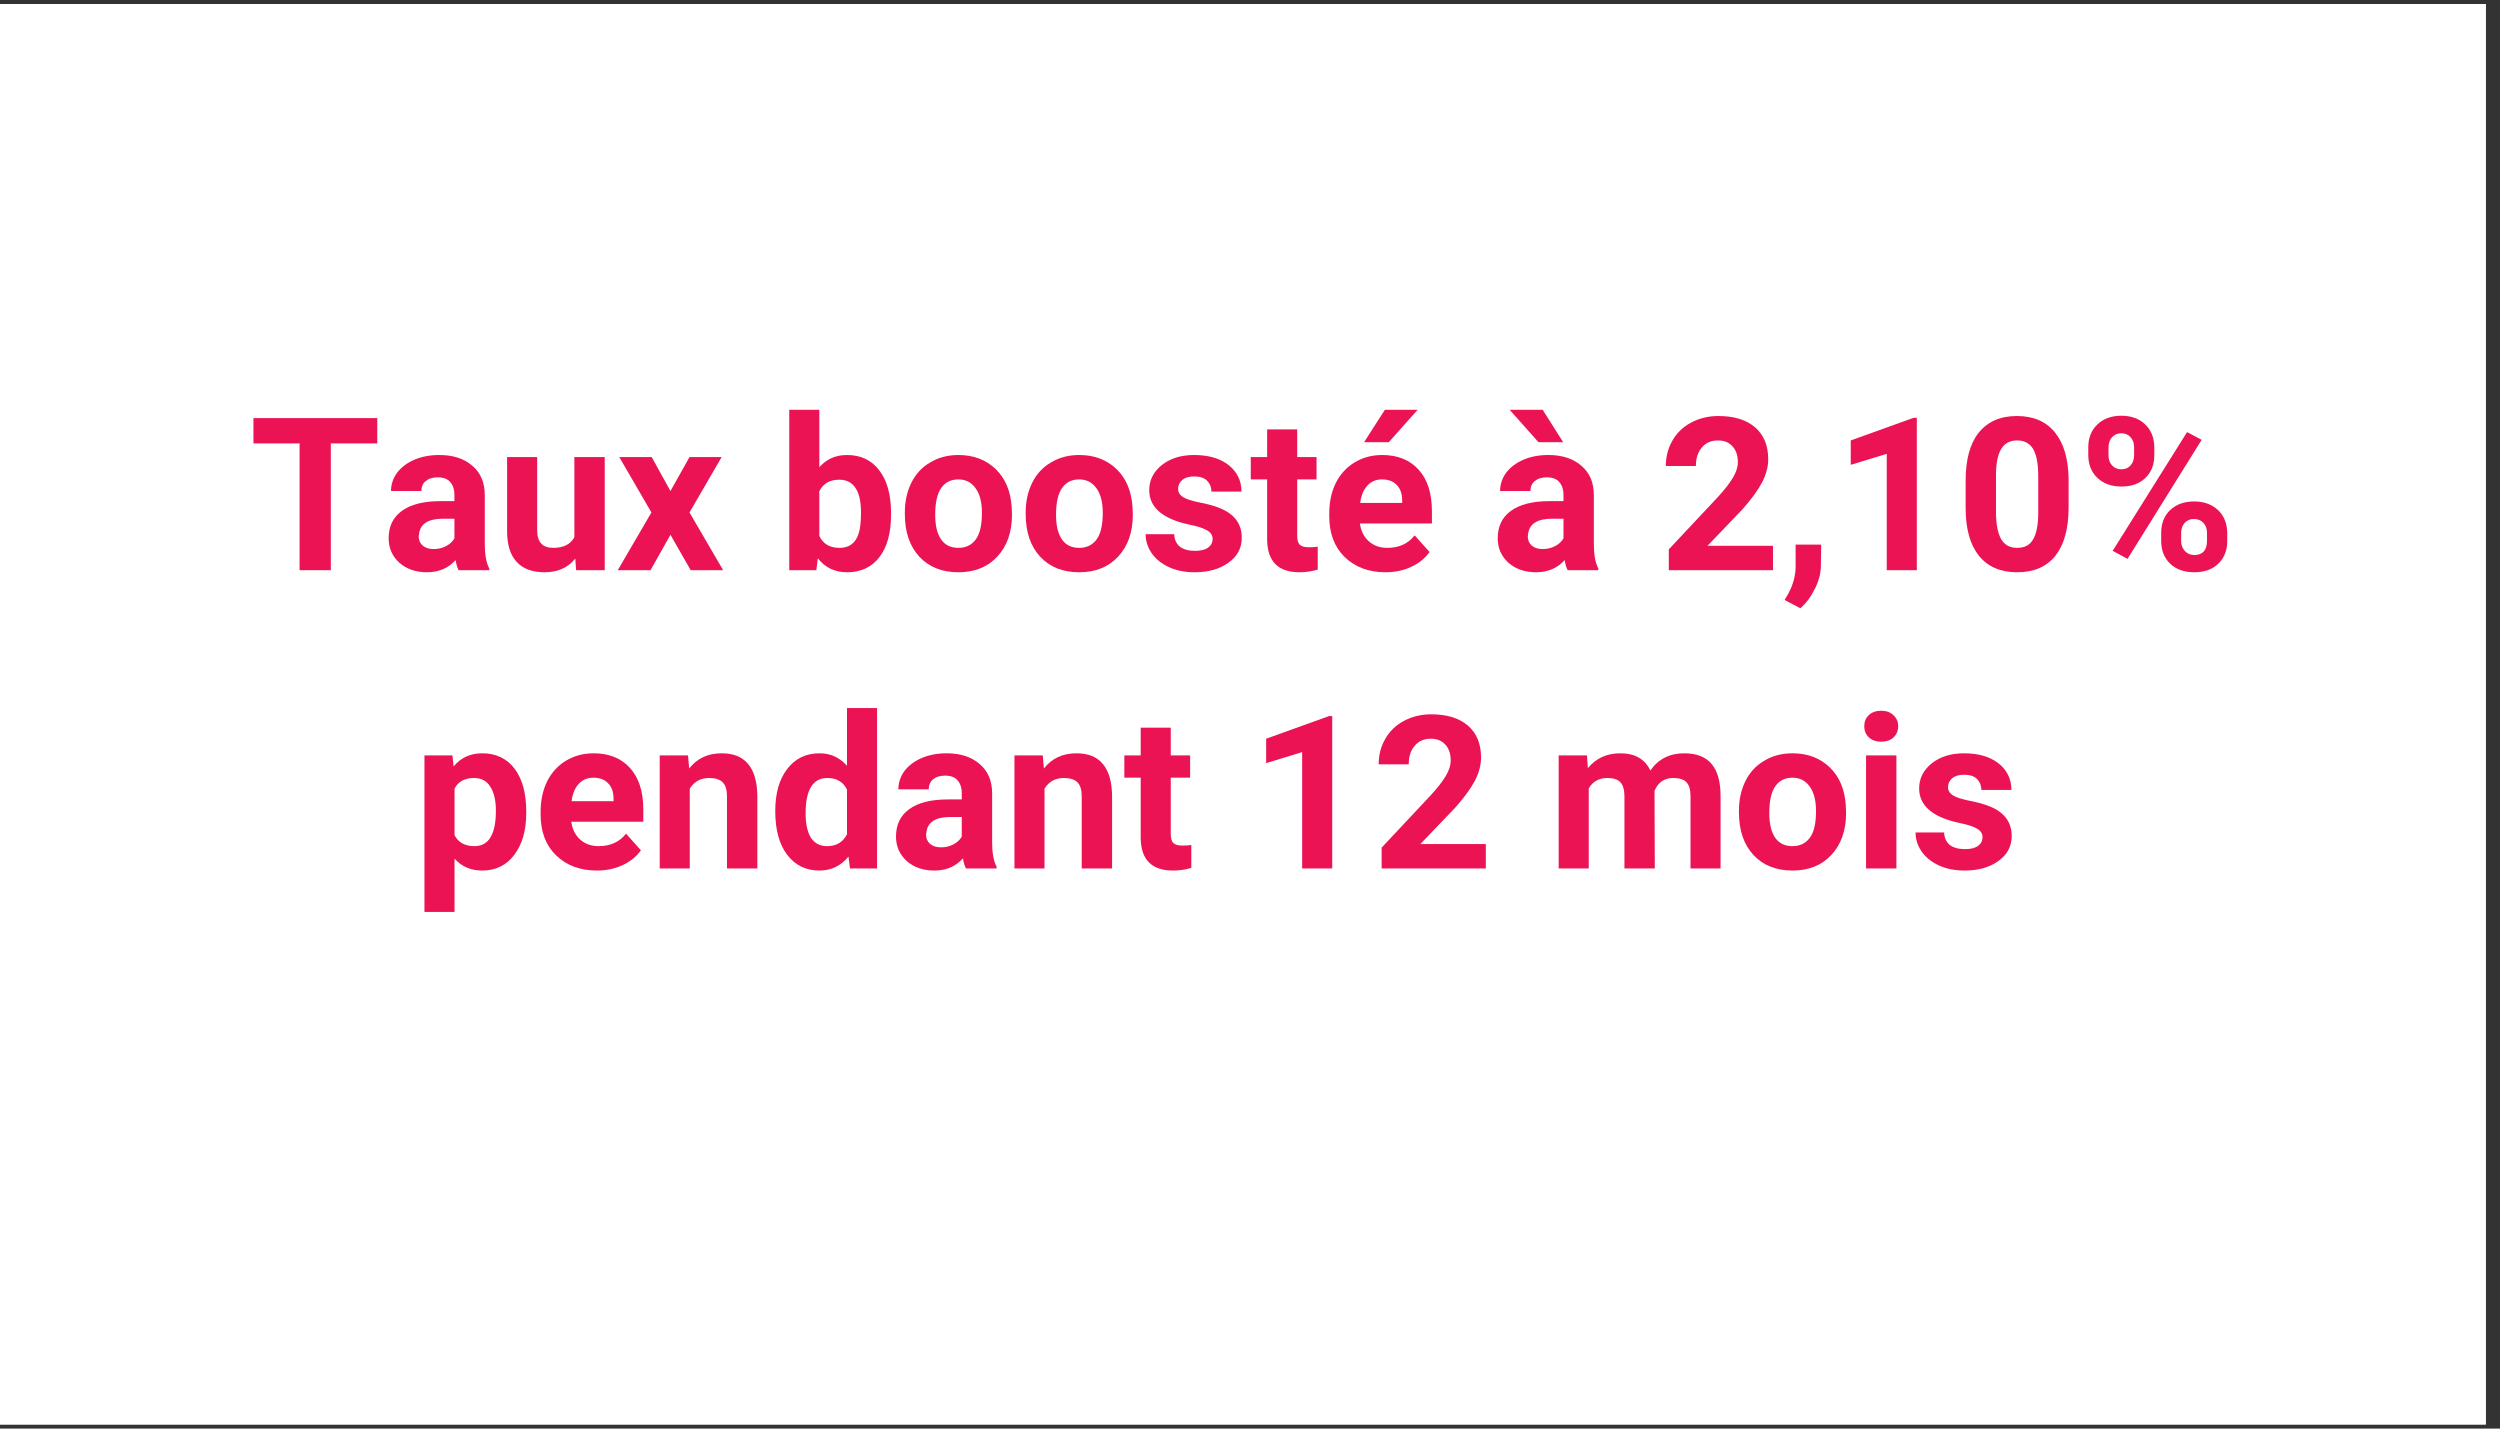 <svg xmlns="http://www.w3.org/2000/svg" xmlns:xlink="http://www.w3.org/1999/xlink" width="175" zoomAndPan="magnify" viewBox="0 0 131.25 75" height="100" preserveAspectRatio="xMidYMid meet" version="1.0"><rect x="0" y="0" width="131.25" height="75" fill="#333333" stroke="none"/><defs><g/><clipPath id="d6a12f8ac2"><path d="M 0 0.215 L 130.504 0.215 L 130.504 74.785 L 0 74.785 Z M 0 0.215 " clip-rule="nonzero"/></clipPath></defs><g clip-path="url(#d6a12f8ac2)"><path fill="#ffffff" d="M 0 0.215 L 130.504 0.215 L 130.504 74.785 L 0 74.785 Z M 0 0.215 " fill-opacity="1" fill-rule="nonzero"/><path fill="#ffffff" d="M 0 0.215 L 130.504 0.215 L 130.504 74.785 L 0 74.785 Z M 0 0.215 " fill-opacity="1" fill-rule="nonzero"/></g><g fill="#eb1354" fill-opacity="1"><g transform="translate(13.087, 29.935)"><g><path d="M 6.719 -6.656 L 4.281 -6.656 L 4.281 0 L 2.641 0 L 2.641 -6.656 L 0.219 -6.656 L 0.219 -7.984 L 6.719 -7.984 Z M 6.719 -6.656 "/></g></g></g><g fill="#eb1354" fill-opacity="1"><g transform="translate(20.029, 29.935)"><g><path d="M 4.047 0 C 3.973 -0.145 3.922 -0.32 3.891 -0.531 C 3.504 -0.102 3.004 0.109 2.391 0.109 C 1.805 0.109 1.32 -0.055 0.938 -0.391 C 0.562 -0.734 0.375 -1.16 0.375 -1.672 C 0.375 -2.297 0.602 -2.773 1.062 -3.109 C 1.531 -3.453 2.207 -3.625 3.094 -3.625 L 3.828 -3.625 L 3.828 -3.969 C 3.828 -4.238 3.754 -4.457 3.609 -4.625 C 3.473 -4.789 3.254 -4.875 2.953 -4.875 C 2.68 -4.875 2.469 -4.805 2.312 -4.672 C 2.164 -4.547 2.094 -4.375 2.094 -4.156 L 0.5 -4.156 C 0.5 -4.5 0.602 -4.816 0.812 -5.109 C 1.031 -5.398 1.332 -5.629 1.719 -5.797 C 2.102 -5.961 2.539 -6.047 3.031 -6.047 C 3.758 -6.047 4.336 -5.859 4.766 -5.484 C 5.203 -5.117 5.422 -4.602 5.422 -3.938 L 5.422 -1.375 C 5.422 -0.812 5.5 -0.383 5.656 -0.094 L 5.656 0 Z M 2.734 -1.109 C 2.973 -1.109 3.191 -1.16 3.391 -1.266 C 3.586 -1.367 3.734 -1.504 3.828 -1.672 L 3.828 -2.703 L 3.234 -2.703 C 2.441 -2.703 2.02 -2.426 1.969 -1.875 L 1.953 -1.781 C 1.953 -1.582 2.02 -1.422 2.156 -1.297 C 2.301 -1.172 2.492 -1.109 2.734 -1.109 Z M 2.734 -1.109 "/></g></g></g><g fill="#eb1354" fill-opacity="1"><g transform="translate(26.045, 29.935)"><g><path d="M 4.156 -0.609 C 3.77 -0.129 3.234 0.109 2.547 0.109 C 1.898 0.109 1.41 -0.07 1.078 -0.438 C 0.742 -0.801 0.578 -1.336 0.578 -2.047 L 0.578 -5.938 L 2.156 -5.938 L 2.156 -2.094 C 2.156 -1.477 2.438 -1.172 3 -1.172 C 3.539 -1.172 3.91 -1.359 4.109 -1.734 L 4.109 -5.938 L 5.703 -5.938 L 5.703 0 L 4.203 0 Z M 4.156 -0.609 "/></g></g></g><g fill="#eb1354" fill-opacity="1"><g transform="translate(32.324, 29.935)"><g><path d="M 2.875 -4.156 L 3.875 -5.938 L 5.562 -5.938 L 3.875 -3.031 L 5.641 0 L 3.938 0 L 2.875 -1.859 L 1.828 0 L 0.109 0 L 1.875 -3.031 L 0.188 -5.938 L 1.891 -5.938 Z M 2.875 -4.156 "/></g></g></g><g fill="#eb1354" fill-opacity="1"><g transform="translate(38.033, 29.935)"><g/></g></g><g fill="#eb1354" fill-opacity="1"><g transform="translate(40.827, 29.935)"><g><path d="M 5.953 -2.906 C 5.953 -1.957 5.75 -1.219 5.344 -0.688 C 4.938 -0.156 4.367 0.109 3.641 0.109 C 3.004 0.109 2.492 -0.133 2.109 -0.625 L 2.031 0 L 0.609 0 L 0.609 -8.422 L 2.188 -8.422 L 2.188 -5.406 C 2.562 -5.832 3.047 -6.047 3.641 -6.047 C 4.359 -6.047 4.922 -5.781 5.328 -5.25 C 5.742 -4.719 5.953 -3.969 5.953 -3 Z M 4.375 -3.031 C 4.375 -3.625 4.273 -4.055 4.078 -4.328 C 3.891 -4.609 3.609 -4.75 3.234 -4.75 C 2.734 -4.75 2.383 -4.547 2.188 -4.141 L 2.188 -1.797 C 2.383 -1.379 2.738 -1.172 3.25 -1.172 C 3.758 -1.172 4.094 -1.422 4.25 -1.922 C 4.332 -2.16 4.375 -2.531 4.375 -3.031 Z M 4.375 -3.031 "/></g></g></g><g fill="#eb1354" fill-opacity="1"><g transform="translate(47.145, 29.935)"><g><path d="M 0.359 -3.016 C 0.359 -3.609 0.473 -4.133 0.703 -4.594 C 0.93 -5.051 1.258 -5.406 1.688 -5.656 C 2.113 -5.914 2.609 -6.047 3.172 -6.047 C 3.961 -6.047 4.613 -5.801 5.125 -5.312 C 5.633 -4.82 5.914 -4.156 5.969 -3.312 L 5.984 -2.906 C 5.984 -2 5.727 -1.27 5.219 -0.719 C 4.707 -0.164 4.023 0.109 3.172 0.109 C 2.316 0.109 1.633 -0.16 1.125 -0.703 C 0.613 -1.254 0.359 -2.004 0.359 -2.953 Z M 1.953 -2.906 C 1.953 -2.344 2.055 -1.91 2.266 -1.609 C 2.473 -1.316 2.773 -1.172 3.172 -1.172 C 3.555 -1.172 3.859 -1.316 4.078 -1.609 C 4.297 -1.898 4.406 -2.367 4.406 -3.016 C 4.406 -3.566 4.297 -3.992 4.078 -4.297 C 3.859 -4.609 3.555 -4.766 3.172 -4.766 C 2.773 -4.766 2.473 -4.613 2.266 -4.312 C 2.055 -4.008 1.953 -3.539 1.953 -2.906 Z M 1.953 -2.906 "/></g></g></g><g fill="#eb1354" fill-opacity="1"><g transform="translate(53.489, 29.935)"><g><path d="M 0.359 -3.016 C 0.359 -3.609 0.473 -4.133 0.703 -4.594 C 0.93 -5.051 1.258 -5.406 1.688 -5.656 C 2.113 -5.914 2.609 -6.047 3.172 -6.047 C 3.961 -6.047 4.613 -5.801 5.125 -5.312 C 5.633 -4.82 5.914 -4.156 5.969 -3.312 L 5.984 -2.906 C 5.984 -2 5.727 -1.27 5.219 -0.719 C 4.707 -0.164 4.023 0.109 3.172 0.109 C 2.316 0.109 1.633 -0.16 1.125 -0.703 C 0.613 -1.254 0.359 -2.004 0.359 -2.953 Z M 1.953 -2.906 C 1.953 -2.344 2.055 -1.91 2.266 -1.609 C 2.473 -1.316 2.773 -1.172 3.172 -1.172 C 3.555 -1.172 3.859 -1.316 4.078 -1.609 C 4.297 -1.898 4.406 -2.367 4.406 -3.016 C 4.406 -3.566 4.297 -3.992 4.078 -4.297 C 3.859 -4.609 3.555 -4.766 3.172 -4.766 C 2.773 -4.766 2.473 -4.613 2.266 -4.312 C 2.055 -4.008 1.953 -3.539 1.953 -2.906 Z M 1.953 -2.906 "/></g></g></g><g fill="#eb1354" fill-opacity="1"><g transform="translate(59.834, 29.935)"><g><path d="M 3.828 -1.641 C 3.828 -1.836 3.727 -1.988 3.531 -2.094 C 3.344 -2.207 3.035 -2.305 2.609 -2.391 C 1.203 -2.691 0.5 -3.297 0.5 -4.203 C 0.5 -4.723 0.719 -5.16 1.156 -5.516 C 1.594 -5.867 2.16 -6.047 2.859 -6.047 C 3.617 -6.047 4.223 -5.867 4.672 -5.516 C 5.117 -5.16 5.344 -4.695 5.344 -4.125 L 3.766 -4.125 C 3.766 -4.352 3.691 -4.539 3.547 -4.688 C 3.398 -4.844 3.172 -4.922 2.859 -4.922 C 2.586 -4.922 2.379 -4.859 2.234 -4.734 C 2.086 -4.609 2.016 -4.453 2.016 -4.266 C 2.016 -4.098 2.098 -3.957 2.266 -3.844 C 2.43 -3.738 2.711 -3.645 3.109 -3.562 C 3.504 -3.488 3.836 -3.398 4.109 -3.297 C 4.941 -2.992 5.359 -2.461 5.359 -1.703 C 5.359 -1.16 5.125 -0.723 4.656 -0.391 C 4.195 -0.055 3.602 0.109 2.875 0.109 C 2.375 0.109 1.93 0.02 1.547 -0.156 C 1.16 -0.332 0.859 -0.57 0.641 -0.875 C 0.422 -1.188 0.312 -1.523 0.312 -1.891 L 1.812 -1.891 C 1.82 -1.609 1.922 -1.391 2.109 -1.234 C 2.305 -1.086 2.57 -1.016 2.906 -1.016 C 3.207 -1.016 3.438 -1.07 3.594 -1.188 C 3.75 -1.301 3.828 -1.453 3.828 -1.641 Z M 3.828 -1.641 "/></g></g></g><g fill="#eb1354" fill-opacity="1"><g transform="translate(65.603, 29.935)"><g><path d="M 2.5 -7.391 L 2.5 -5.938 L 3.516 -5.938 L 3.516 -4.766 L 2.5 -4.766 L 2.5 -1.812 C 2.5 -1.594 2.539 -1.438 2.625 -1.344 C 2.719 -1.25 2.879 -1.203 3.109 -1.203 C 3.285 -1.203 3.441 -1.211 3.578 -1.234 L 3.578 -0.031 C 3.266 0.062 2.945 0.109 2.625 0.109 C 1.508 0.109 0.941 -0.453 0.922 -1.578 L 0.922 -4.766 L 0.062 -4.766 L 0.062 -5.938 L 0.922 -5.938 L 0.922 -7.391 Z M 2.5 -7.391 "/></g></g></g><g fill="#eb1354" fill-opacity="1"><g transform="translate(69.395, 29.935)"><g><path d="M 3.344 0.109 C 2.469 0.109 1.754 -0.156 1.203 -0.688 C 0.66 -1.219 0.391 -1.93 0.391 -2.828 L 0.391 -2.984 C 0.391 -3.578 0.504 -4.109 0.734 -4.578 C 0.973 -5.047 1.301 -5.406 1.719 -5.656 C 2.145 -5.914 2.629 -6.047 3.172 -6.047 C 3.984 -6.047 4.617 -5.789 5.078 -5.281 C 5.547 -4.77 5.781 -4.039 5.781 -3.094 L 5.781 -2.453 L 2 -2.453 C 2.051 -2.066 2.207 -1.754 2.469 -1.516 C 2.727 -1.285 3.051 -1.172 3.438 -1.172 C 4.051 -1.172 4.531 -1.391 4.875 -1.828 L 5.656 -0.953 C 5.414 -0.617 5.094 -0.359 4.688 -0.172 C 4.281 0.016 3.832 0.109 3.344 0.109 Z M 3.156 -4.766 C 2.844 -4.766 2.586 -4.656 2.391 -4.438 C 2.191 -4.227 2.066 -3.926 2.016 -3.531 L 4.219 -3.531 L 4.219 -3.656 C 4.219 -4.008 4.125 -4.281 3.938 -4.469 C 3.758 -4.664 3.5 -4.766 3.156 -4.766 Z M 3.312 -8.422 L 5.031 -8.422 L 3.516 -6.719 L 2.219 -6.719 Z M 3.312 -8.422 "/></g></g></g><g fill="#eb1354" fill-opacity="1"><g transform="translate(75.46, 29.935)"><g/></g></g><g fill="#eb1354" fill-opacity="1"><g transform="translate(78.255, 29.935)"><g><path d="M 4.047 0 C 3.973 -0.145 3.922 -0.32 3.891 -0.531 C 3.504 -0.102 3.004 0.109 2.391 0.109 C 1.805 0.109 1.32 -0.055 0.938 -0.391 C 0.562 -0.734 0.375 -1.16 0.375 -1.672 C 0.375 -2.297 0.602 -2.773 1.062 -3.109 C 1.531 -3.453 2.207 -3.625 3.094 -3.625 L 3.828 -3.625 L 3.828 -3.969 C 3.828 -4.238 3.754 -4.457 3.609 -4.625 C 3.473 -4.789 3.254 -4.875 2.953 -4.875 C 2.68 -4.875 2.469 -4.805 2.312 -4.672 C 2.164 -4.547 2.094 -4.375 2.094 -4.156 L 0.5 -4.156 C 0.5 -4.5 0.602 -4.816 0.812 -5.109 C 1.031 -5.398 1.332 -5.629 1.719 -5.797 C 2.102 -5.961 2.539 -6.047 3.031 -6.047 C 3.758 -6.047 4.336 -5.859 4.766 -5.484 C 5.203 -5.117 5.422 -4.602 5.422 -3.938 L 5.422 -1.375 C 5.422 -0.812 5.5 -0.383 5.656 -0.094 L 5.656 0 Z M 2.734 -1.109 C 2.973 -1.109 3.191 -1.16 3.391 -1.266 C 3.586 -1.367 3.734 -1.504 3.828 -1.672 L 3.828 -2.703 L 3.234 -2.703 C 2.441 -2.703 2.02 -2.426 1.969 -1.875 L 1.953 -1.781 C 1.953 -1.582 2.02 -1.422 2.156 -1.297 C 2.301 -1.172 2.492 -1.109 2.734 -1.109 Z M 3.812 -6.719 L 2.516 -6.719 L 1 -8.422 L 2.734 -8.422 Z M 3.812 -6.719 "/></g></g></g><g fill="#eb1354" fill-opacity="1"><g transform="translate(84.271, 29.935)"><g/></g></g><g fill="#eb1354" fill-opacity="1"><g transform="translate(87.065, 29.935)"><g><path d="M 6.016 0 L 0.547 0 L 0.547 -1.094 L 3.125 -3.844 C 3.477 -4.227 3.738 -4.562 3.906 -4.844 C 4.082 -5.133 4.172 -5.41 4.172 -5.672 C 4.172 -6.023 4.078 -6.301 3.891 -6.5 C 3.711 -6.707 3.457 -6.812 3.125 -6.812 C 2.77 -6.812 2.488 -6.688 2.281 -6.438 C 2.07 -6.195 1.969 -5.875 1.969 -5.469 L 0.391 -5.469 C 0.391 -5.957 0.504 -6.398 0.734 -6.797 C 0.961 -7.203 1.289 -7.52 1.719 -7.75 C 2.145 -7.977 2.625 -8.094 3.156 -8.094 C 3.977 -8.094 4.617 -7.895 5.078 -7.5 C 5.535 -7.102 5.766 -6.547 5.766 -5.828 C 5.766 -5.43 5.66 -5.031 5.453 -4.625 C 5.242 -4.219 4.895 -3.738 4.406 -3.188 L 2.578 -1.281 L 6.016 -1.281 Z M 6.016 0 "/></g></g></g><g fill="#eb1354" fill-opacity="1"><g transform="translate(93.503, 29.935)"><g><path d="M 1.016 2 L 0.188 1.562 L 0.391 1.219 C 0.629 0.77 0.754 0.32 0.766 -0.125 L 0.766 -1.344 L 2.109 -1.344 L 2.094 -0.25 C 2.094 0.156 1.988 0.562 1.781 0.969 C 1.582 1.383 1.328 1.727 1.016 2 Z M 1.016 2 "/></g></g></g><g fill="#eb1354" fill-opacity="1"><g transform="translate(96.242, 29.935)"><g><path d="M 4.391 0 L 2.812 0 L 2.812 -6.109 L 0.922 -5.531 L 0.922 -6.812 L 4.219 -8 L 4.391 -8 Z M 4.391 0 "/></g></g></g><g fill="#eb1354" fill-opacity="1"><g transform="translate(102.68, 29.935)"><g><path d="M 5.922 -3.297 C 5.922 -2.191 5.691 -1.348 5.234 -0.766 C 4.773 -0.18 4.102 0.109 3.219 0.109 C 2.352 0.109 1.688 -0.176 1.219 -0.75 C 0.758 -1.32 0.523 -2.145 0.516 -3.219 L 0.516 -4.688 C 0.516 -5.801 0.742 -6.645 1.203 -7.219 C 1.672 -7.801 2.336 -8.094 3.203 -8.094 C 4.078 -8.094 4.742 -7.805 5.203 -7.234 C 5.672 -6.66 5.91 -5.836 5.922 -4.766 Z M 4.328 -4.922 C 4.328 -5.578 4.238 -6.055 4.062 -6.359 C 3.883 -6.66 3.602 -6.812 3.219 -6.812 C 2.844 -6.812 2.566 -6.664 2.391 -6.375 C 2.211 -6.094 2.117 -5.645 2.109 -5.031 L 2.109 -3.094 C 2.109 -2.445 2.195 -1.961 2.375 -1.641 C 2.551 -1.328 2.832 -1.172 3.219 -1.172 C 3.613 -1.172 3.895 -1.32 4.062 -1.625 C 4.238 -1.926 4.328 -2.391 4.328 -3.016 Z M 4.328 -4.922 "/></g></g></g><g fill="#eb1354" fill-opacity="1"><g transform="translate(109.118, 29.935)"><g><path d="M 0.516 -6.453 C 0.516 -6.941 0.672 -7.336 0.984 -7.641 C 1.305 -7.953 1.727 -8.109 2.25 -8.109 C 2.77 -8.109 3.188 -7.957 3.5 -7.656 C 3.82 -7.352 3.984 -6.941 3.984 -6.422 L 3.984 -6.031 C 3.984 -5.531 3.82 -5.129 3.5 -4.828 C 3.188 -4.535 2.773 -4.391 2.266 -4.391 C 1.742 -4.391 1.32 -4.539 1 -4.844 C 0.676 -5.145 0.516 -5.551 0.516 -6.062 Z M 1.578 -6.031 C 1.578 -5.812 1.641 -5.633 1.766 -5.5 C 1.891 -5.363 2.051 -5.297 2.25 -5.297 C 2.457 -5.297 2.617 -5.363 2.734 -5.5 C 2.859 -5.633 2.922 -5.816 2.922 -6.047 L 2.922 -6.453 C 2.922 -6.672 2.859 -6.848 2.734 -6.984 C 2.617 -7.117 2.457 -7.188 2.25 -7.188 C 2.051 -7.188 1.891 -7.117 1.766 -6.984 C 1.641 -6.848 1.578 -6.66 1.578 -6.422 Z M 4.344 -1.953 C 4.344 -2.453 4.5 -2.852 4.812 -3.156 C 5.133 -3.457 5.555 -3.609 6.078 -3.609 C 6.586 -3.609 7.004 -3.457 7.328 -3.156 C 7.648 -2.852 7.812 -2.441 7.812 -1.922 L 7.812 -1.531 C 7.812 -1.039 7.656 -0.645 7.344 -0.344 C 7.031 -0.039 6.609 0.109 6.078 0.109 C 5.555 0.109 5.133 -0.039 4.812 -0.344 C 4.5 -0.645 4.344 -1.047 4.344 -1.547 Z M 5.391 -1.531 C 5.391 -1.332 5.453 -1.16 5.578 -1.016 C 5.711 -0.867 5.879 -0.797 6.078 -0.797 C 6.523 -0.797 6.75 -1.047 6.75 -1.547 L 6.75 -1.953 C 6.75 -2.172 6.688 -2.348 6.562 -2.484 C 6.438 -2.617 6.27 -2.688 6.062 -2.688 C 5.863 -2.688 5.703 -2.617 5.578 -2.484 C 5.453 -2.348 5.391 -2.164 5.391 -1.938 Z M 2.578 -0.594 L 1.797 -1.016 L 5.703 -7.25 L 6.469 -6.844 Z M 2.578 -0.594 "/></g></g></g><g fill="#eb1354" fill-opacity="1"><g transform="translate(21.675, 45.595)"><g><path d="M 5.953 -2.906 C 5.953 -2 5.742 -1.27 5.328 -0.719 C 4.91 -0.164 4.348 0.109 3.641 0.109 C 3.047 0.109 2.562 -0.098 2.188 -0.516 L 2.188 2.281 L 0.609 2.281 L 0.609 -5.938 L 2.078 -5.938 L 2.141 -5.359 C 2.516 -5.816 3.016 -6.047 3.641 -6.047 C 4.367 -6.047 4.938 -5.773 5.344 -5.234 C 5.75 -4.691 5.953 -3.945 5.953 -3 Z M 4.359 -3.031 C 4.359 -3.582 4.258 -4.004 4.062 -4.297 C 3.875 -4.598 3.594 -4.75 3.219 -4.75 C 2.719 -4.75 2.375 -4.562 2.188 -4.188 L 2.188 -1.75 C 2.383 -1.363 2.734 -1.172 3.234 -1.172 C 3.984 -1.172 4.359 -1.789 4.359 -3.031 Z M 4.359 -3.031 "/></g></g></g><g fill="#eb1354" fill-opacity="1"><g transform="translate(27.992, 45.595)"><g><path d="M 3.344 0.109 C 2.469 0.109 1.754 -0.156 1.203 -0.688 C 0.66 -1.219 0.391 -1.93 0.391 -2.828 L 0.391 -2.984 C 0.391 -3.578 0.504 -4.109 0.734 -4.578 C 0.973 -5.047 1.301 -5.406 1.719 -5.656 C 2.145 -5.914 2.629 -6.047 3.172 -6.047 C 3.984 -6.047 4.617 -5.789 5.078 -5.281 C 5.547 -4.77 5.781 -4.039 5.781 -3.094 L 5.781 -2.453 L 2 -2.453 C 2.051 -2.066 2.207 -1.754 2.469 -1.516 C 2.727 -1.285 3.051 -1.172 3.438 -1.172 C 4.051 -1.172 4.531 -1.391 4.875 -1.828 L 5.656 -0.953 C 5.414 -0.617 5.094 -0.359 4.688 -0.172 C 4.281 0.016 3.832 0.109 3.344 0.109 Z M 3.156 -4.766 C 2.844 -4.766 2.586 -4.656 2.391 -4.438 C 2.191 -4.227 2.066 -3.926 2.016 -3.531 L 4.219 -3.531 L 4.219 -3.656 C 4.219 -4.008 4.125 -4.281 3.938 -4.469 C 3.758 -4.664 3.5 -4.766 3.156 -4.766 Z M 3.156 -4.766 "/></g></g></g><g fill="#eb1354" fill-opacity="1"><g transform="translate(34.057, 45.595)"><g><path d="M 2.062 -5.938 L 2.125 -5.25 C 2.539 -5.781 3.109 -6.047 3.828 -6.047 C 4.453 -6.047 4.914 -5.859 5.219 -5.484 C 5.531 -5.117 5.691 -4.566 5.703 -3.828 L 5.703 0 L 4.109 0 L 4.109 -3.797 C 4.109 -4.129 4.035 -4.367 3.891 -4.516 C 3.742 -4.672 3.504 -4.75 3.172 -4.75 C 2.723 -4.75 2.383 -4.562 2.156 -4.188 L 2.156 0 L 0.578 0 L 0.578 -5.938 Z M 2.062 -5.938 "/></g></g></g><g fill="#eb1354" fill-opacity="1"><g transform="translate(40.342, 45.595)"><g><path d="M 0.359 -3.016 C 0.359 -3.941 0.566 -4.676 0.984 -5.219 C 1.398 -5.77 1.969 -6.047 2.688 -6.047 C 3.258 -6.047 3.738 -5.828 4.125 -5.391 L 4.125 -8.422 L 5.703 -8.422 L 5.703 0 L 4.281 0 L 4.203 -0.625 C 3.805 -0.133 3.297 0.109 2.672 0.109 C 1.973 0.109 1.41 -0.164 0.984 -0.719 C 0.566 -1.27 0.359 -2.035 0.359 -3.016 Z M 1.953 -2.891 C 1.953 -2.336 2.047 -1.91 2.234 -1.609 C 2.43 -1.316 2.711 -1.172 3.078 -1.172 C 3.566 -1.172 3.914 -1.379 4.125 -1.797 L 4.125 -4.141 C 3.926 -4.547 3.582 -4.75 3.094 -4.75 C 2.332 -4.75 1.953 -4.129 1.953 -2.891 Z M 1.953 -2.891 "/></g></g></g><g fill="#eb1354" fill-opacity="1"><g transform="translate(46.665, 45.595)"><g><path d="M 4.047 0 C 3.973 -0.145 3.922 -0.32 3.891 -0.531 C 3.504 -0.102 3.004 0.109 2.391 0.109 C 1.805 0.109 1.32 -0.055 0.938 -0.391 C 0.562 -0.734 0.375 -1.16 0.375 -1.672 C 0.375 -2.297 0.602 -2.773 1.062 -3.109 C 1.531 -3.453 2.207 -3.625 3.094 -3.625 L 3.828 -3.625 L 3.828 -3.969 C 3.828 -4.238 3.754 -4.457 3.609 -4.625 C 3.473 -4.789 3.254 -4.875 2.953 -4.875 C 2.68 -4.875 2.469 -4.805 2.312 -4.672 C 2.164 -4.547 2.094 -4.375 2.094 -4.156 L 0.5 -4.156 C 0.5 -4.5 0.602 -4.816 0.812 -5.109 C 1.031 -5.398 1.332 -5.629 1.719 -5.797 C 2.102 -5.961 2.539 -6.047 3.031 -6.047 C 3.758 -6.047 4.336 -5.859 4.766 -5.484 C 5.203 -5.117 5.422 -4.602 5.422 -3.938 L 5.422 -1.375 C 5.422 -0.812 5.5 -0.383 5.656 -0.094 L 5.656 0 Z M 2.734 -1.109 C 2.973 -1.109 3.191 -1.16 3.391 -1.266 C 3.586 -1.367 3.734 -1.504 3.828 -1.672 L 3.828 -2.703 L 3.234 -2.703 C 2.441 -2.703 2.02 -2.426 1.969 -1.875 L 1.953 -1.781 C 1.953 -1.582 2.02 -1.422 2.156 -1.297 C 2.301 -1.172 2.492 -1.109 2.734 -1.109 Z M 2.734 -1.109 "/></g></g></g><g fill="#eb1354" fill-opacity="1"><g transform="translate(52.681, 45.595)"><g><path d="M 2.062 -5.938 L 2.125 -5.25 C 2.539 -5.781 3.109 -6.047 3.828 -6.047 C 4.453 -6.047 4.914 -5.859 5.219 -5.484 C 5.531 -5.117 5.691 -4.566 5.703 -3.828 L 5.703 0 L 4.109 0 L 4.109 -3.797 C 4.109 -4.129 4.035 -4.367 3.891 -4.516 C 3.742 -4.672 3.504 -4.75 3.172 -4.75 C 2.723 -4.75 2.383 -4.562 2.156 -4.188 L 2.156 0 L 0.578 0 L 0.578 -5.938 Z M 2.062 -5.938 "/></g></g></g><g fill="#eb1354" fill-opacity="1"><g transform="translate(58.965, 45.595)"><g><path d="M 2.5 -7.391 L 2.5 -5.938 L 3.516 -5.938 L 3.516 -4.766 L 2.5 -4.766 L 2.5 -1.812 C 2.5 -1.594 2.539 -1.438 2.625 -1.344 C 2.719 -1.25 2.879 -1.203 3.109 -1.203 C 3.285 -1.203 3.441 -1.211 3.578 -1.234 L 3.578 -0.031 C 3.266 0.062 2.945 0.109 2.625 0.109 C 1.508 0.109 0.941 -0.453 0.922 -1.578 L 0.922 -4.766 L 0.062 -4.766 L 0.062 -5.938 L 0.922 -5.938 L 0.922 -7.391 Z M 2.5 -7.391 "/></g></g></g><g fill="#eb1354" fill-opacity="1"><g transform="translate(62.756, 45.595)"><g/></g></g><g fill="#eb1354" fill-opacity="1"><g transform="translate(65.551, 45.595)"><g><path d="M 4.391 0 L 2.812 0 L 2.812 -6.109 L 0.922 -5.531 L 0.922 -6.812 L 4.219 -8 L 4.391 -8 Z M 4.391 0 "/></g></g></g><g fill="#eb1354" fill-opacity="1"><g transform="translate(71.989, 45.595)"><g><path d="M 6.016 0 L 0.547 0 L 0.547 -1.094 L 3.125 -3.844 C 3.477 -4.227 3.738 -4.562 3.906 -4.844 C 4.082 -5.133 4.172 -5.41 4.172 -5.672 C 4.172 -6.023 4.078 -6.301 3.891 -6.5 C 3.711 -6.707 3.457 -6.812 3.125 -6.812 C 2.77 -6.812 2.488 -6.688 2.281 -6.438 C 2.07 -6.195 1.969 -5.875 1.969 -5.469 L 0.391 -5.469 C 0.391 -5.957 0.504 -6.398 0.734 -6.797 C 0.961 -7.203 1.289 -7.52 1.719 -7.75 C 2.145 -7.977 2.625 -8.094 3.156 -8.094 C 3.977 -8.094 4.617 -7.895 5.078 -7.5 C 5.535 -7.102 5.766 -6.547 5.766 -5.828 C 5.766 -5.43 5.66 -5.031 5.453 -4.625 C 5.242 -4.219 4.895 -3.738 4.406 -3.188 L 2.578 -1.281 L 6.016 -1.281 Z M 6.016 0 "/></g></g></g><g fill="#eb1354" fill-opacity="1"><g transform="translate(78.426, 45.595)"><g/></g></g><g fill="#eb1354" fill-opacity="1"><g transform="translate(81.221, 45.595)"><g><path d="M 2.094 -5.938 L 2.141 -5.266 C 2.566 -5.785 3.133 -6.047 3.844 -6.047 C 4.613 -6.047 5.141 -5.742 5.422 -5.141 C 5.836 -5.742 6.43 -6.047 7.203 -6.047 C 7.848 -6.047 8.328 -5.859 8.641 -5.484 C 8.953 -5.109 9.109 -4.547 9.109 -3.797 L 9.109 0 L 7.531 0 L 7.531 -3.781 C 7.531 -4.125 7.461 -4.367 7.328 -4.516 C 7.191 -4.672 6.957 -4.75 6.625 -4.75 C 6.156 -4.75 5.828 -4.523 5.641 -4.078 L 5.656 0 L 4.062 0 L 4.062 -3.781 C 4.062 -4.125 3.992 -4.367 3.859 -4.516 C 3.723 -4.672 3.492 -4.75 3.172 -4.75 C 2.723 -4.75 2.395 -4.566 2.188 -4.203 L 2.188 0 L 0.609 0 L 0.609 -5.938 Z M 2.094 -5.938 "/></g></g></g><g fill="#eb1354" fill-opacity="1"><g transform="translate(90.935, 45.595)"><g><path d="M 0.359 -3.016 C 0.359 -3.609 0.473 -4.133 0.703 -4.594 C 0.93 -5.051 1.258 -5.406 1.688 -5.656 C 2.113 -5.914 2.609 -6.047 3.172 -6.047 C 3.961 -6.047 4.613 -5.801 5.125 -5.312 C 5.633 -4.82 5.914 -4.156 5.969 -3.312 L 5.984 -2.906 C 5.984 -2 5.727 -1.27 5.219 -0.719 C 4.707 -0.164 4.023 0.109 3.172 0.109 C 2.316 0.109 1.633 -0.16 1.125 -0.703 C 0.613 -1.254 0.359 -2.004 0.359 -2.953 Z M 1.953 -2.906 C 1.953 -2.344 2.055 -1.91 2.266 -1.609 C 2.473 -1.316 2.773 -1.172 3.172 -1.172 C 3.555 -1.172 3.859 -1.316 4.078 -1.609 C 4.297 -1.898 4.406 -2.367 4.406 -3.016 C 4.406 -3.566 4.297 -3.992 4.078 -4.297 C 3.859 -4.609 3.555 -4.766 3.172 -4.766 C 2.773 -4.766 2.473 -4.613 2.266 -4.312 C 2.055 -4.008 1.953 -3.539 1.953 -2.906 Z M 1.953 -2.906 "/></g></g></g><g fill="#eb1354" fill-opacity="1"><g transform="translate(97.28, 45.595)"><g><path d="M 2.281 0 L 0.688 0 L 0.688 -5.938 L 2.281 -5.938 Z M 0.594 -7.469 C 0.594 -7.707 0.672 -7.898 0.828 -8.047 C 0.992 -8.203 1.211 -8.281 1.484 -8.281 C 1.754 -8.281 1.969 -8.203 2.125 -8.047 C 2.289 -7.898 2.375 -7.707 2.375 -7.469 C 2.375 -7.227 2.289 -7.031 2.125 -6.875 C 1.969 -6.727 1.754 -6.656 1.484 -6.656 C 1.223 -6.656 1.008 -6.727 0.844 -6.875 C 0.676 -7.031 0.594 -7.227 0.594 -7.469 Z M 0.594 -7.469 "/></g></g></g><g fill="#eb1354" fill-opacity="1"><g transform="translate(100.255, 45.595)"><g><path d="M 3.828 -1.641 C 3.828 -1.836 3.727 -1.988 3.531 -2.094 C 3.344 -2.207 3.035 -2.305 2.609 -2.391 C 1.203 -2.691 0.5 -3.297 0.5 -4.203 C 0.5 -4.723 0.719 -5.16 1.156 -5.516 C 1.594 -5.867 2.16 -6.047 2.859 -6.047 C 3.617 -6.047 4.223 -5.867 4.672 -5.516 C 5.117 -5.16 5.344 -4.695 5.344 -4.125 L 3.766 -4.125 C 3.766 -4.352 3.691 -4.539 3.547 -4.688 C 3.398 -4.844 3.172 -4.922 2.859 -4.922 C 2.586 -4.922 2.379 -4.859 2.234 -4.734 C 2.086 -4.609 2.016 -4.453 2.016 -4.266 C 2.016 -4.098 2.098 -3.957 2.266 -3.844 C 2.43 -3.738 2.711 -3.645 3.109 -3.562 C 3.504 -3.488 3.836 -3.398 4.109 -3.297 C 4.941 -2.992 5.359 -2.461 5.359 -1.703 C 5.359 -1.16 5.125 -0.723 4.656 -0.391 C 4.195 -0.055 3.602 0.109 2.875 0.109 C 2.375 0.109 1.93 0.02 1.547 -0.156 C 1.16 -0.332 0.859 -0.57 0.641 -0.875 C 0.422 -1.188 0.312 -1.523 0.312 -1.891 L 1.812 -1.891 C 1.82 -1.609 1.922 -1.391 2.109 -1.234 C 2.305 -1.086 2.57 -1.016 2.906 -1.016 C 3.207 -1.016 3.438 -1.07 3.594 -1.188 C 3.75 -1.301 3.828 -1.453 3.828 -1.641 Z M 3.828 -1.641 "/></g></g></g><g fill="#eb1354" fill-opacity="1"><g transform="translate(106.025, 45.595)"><g/></g></g></svg>